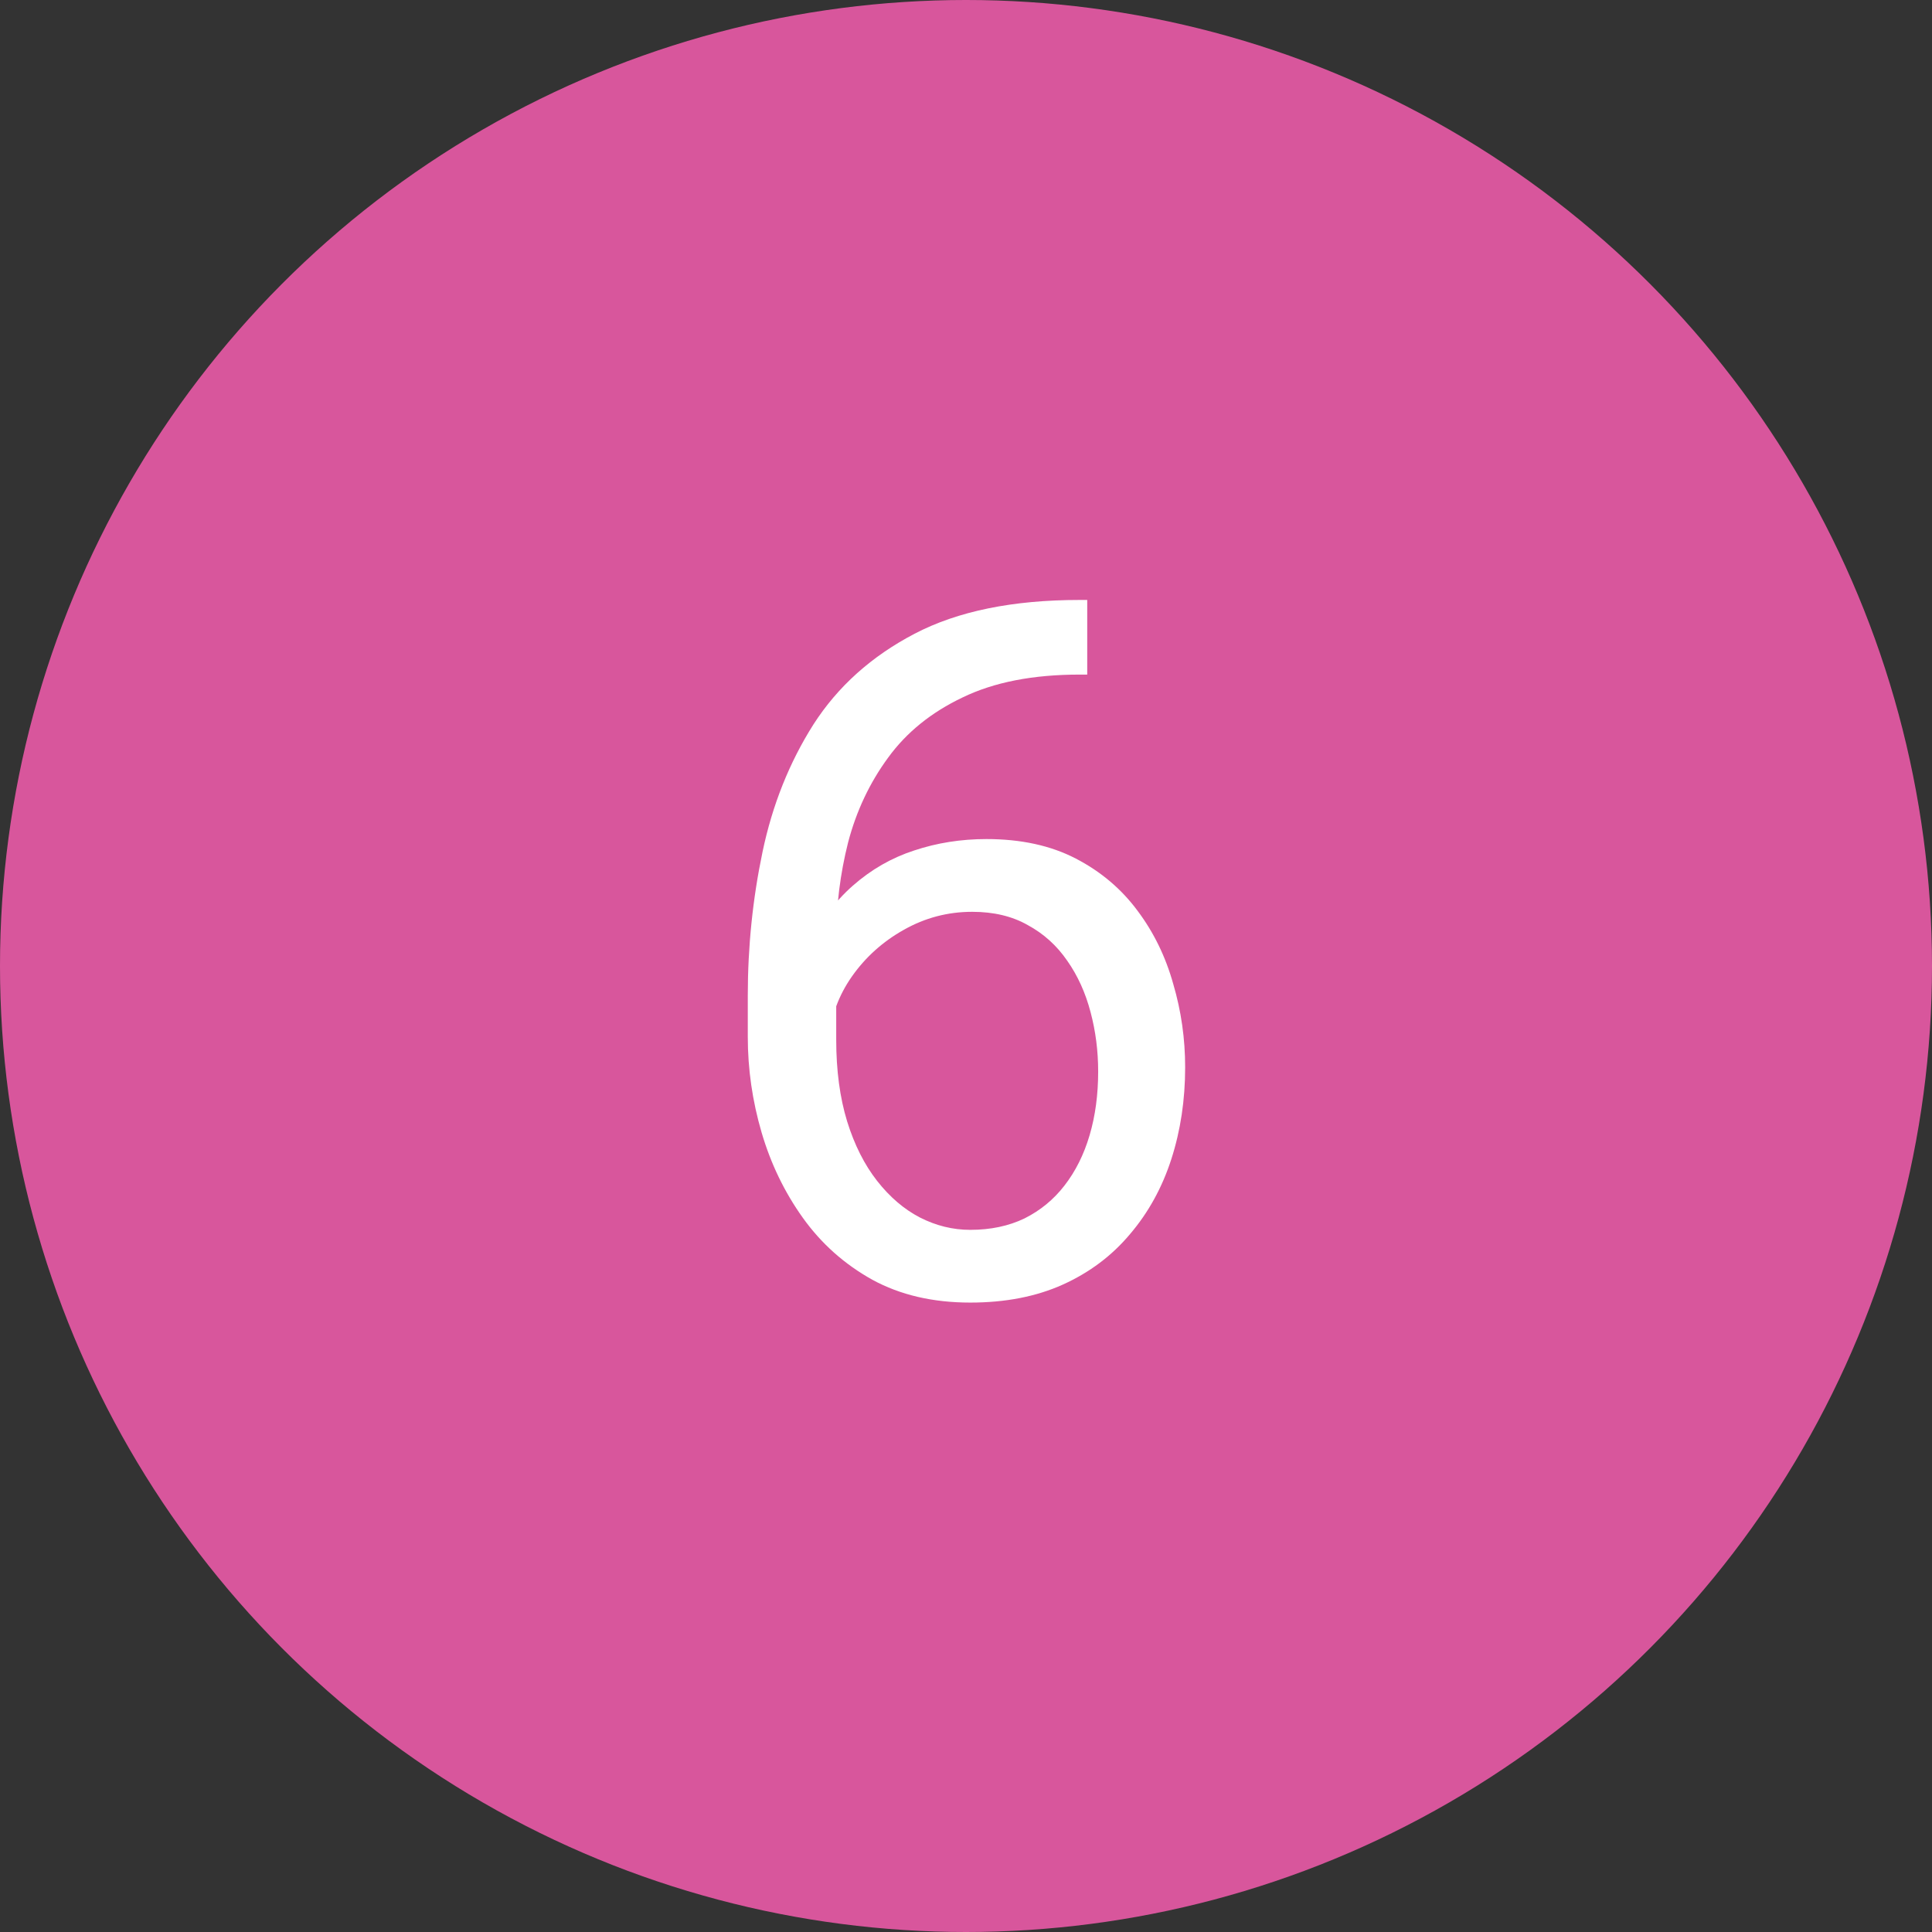 <?xml version="1.0" encoding="UTF-8"?> <svg xmlns="http://www.w3.org/2000/svg" width="127" height="127" viewBox="0 0 127 127" fill="none"><rect x="0" y="0" width="127" height="127" fill="#333333" stroke="none"/> <circle cx="63.5" cy="63.5" r="63.5" fill="#D8569C"></circle> <path d="M70.969 39.438H71.469V44.344H70.969C67.906 44.344 65.344 44.844 63.281 45.844C61.219 46.823 59.583 48.146 58.375 49.812C57.167 51.458 56.292 53.312 55.75 55.375C55.229 57.438 54.969 59.531 54.969 61.656V68.344C54.969 70.365 55.208 72.156 55.688 73.719C56.167 75.26 56.823 76.562 57.656 77.625C58.49 78.688 59.427 79.49 60.469 80.031C61.531 80.573 62.635 80.844 63.781 80.844C65.115 80.844 66.302 80.594 67.344 80.094C68.385 79.573 69.26 78.854 69.969 77.938C70.698 77 71.25 75.896 71.625 74.625C72 73.354 72.188 71.958 72.188 70.438C72.188 69.083 72.021 67.781 71.688 66.531C71.354 65.26 70.844 64.135 70.156 63.156C69.469 62.156 68.604 61.375 67.562 60.812C66.542 60.229 65.323 59.938 63.906 59.938C62.302 59.938 60.802 60.333 59.406 61.125C58.031 61.896 56.896 62.917 56 64.188C55.125 65.438 54.625 66.802 54.5 68.281L51.438 68.25C51.729 65.917 52.271 63.927 53.062 62.281C53.875 60.615 54.875 59.26 56.062 58.219C57.271 57.156 58.615 56.385 60.094 55.906C61.594 55.406 63.177 55.156 64.844 55.156C67.115 55.156 69.073 55.583 70.719 56.438C72.365 57.292 73.719 58.438 74.781 59.875C75.844 61.292 76.625 62.896 77.125 64.688C77.646 66.458 77.906 68.281 77.906 70.156C77.906 72.302 77.604 74.312 77 76.188C76.396 78.062 75.49 79.708 74.281 81.125C73.094 82.542 71.625 83.646 69.875 84.438C68.125 85.229 66.094 85.625 63.781 85.625C61.323 85.625 59.177 85.125 57.344 84.125C55.51 83.104 53.99 81.75 52.781 80.062C51.573 78.375 50.667 76.5 50.062 74.438C49.458 72.375 49.156 70.281 49.156 68.156V65.438C49.156 62.229 49.479 59.083 50.125 56C50.771 52.917 51.885 50.125 53.469 47.625C55.073 45.125 57.292 43.135 60.125 41.656C62.958 40.177 66.573 39.438 70.969 39.438Z" fill="white"></path> </svg> 
